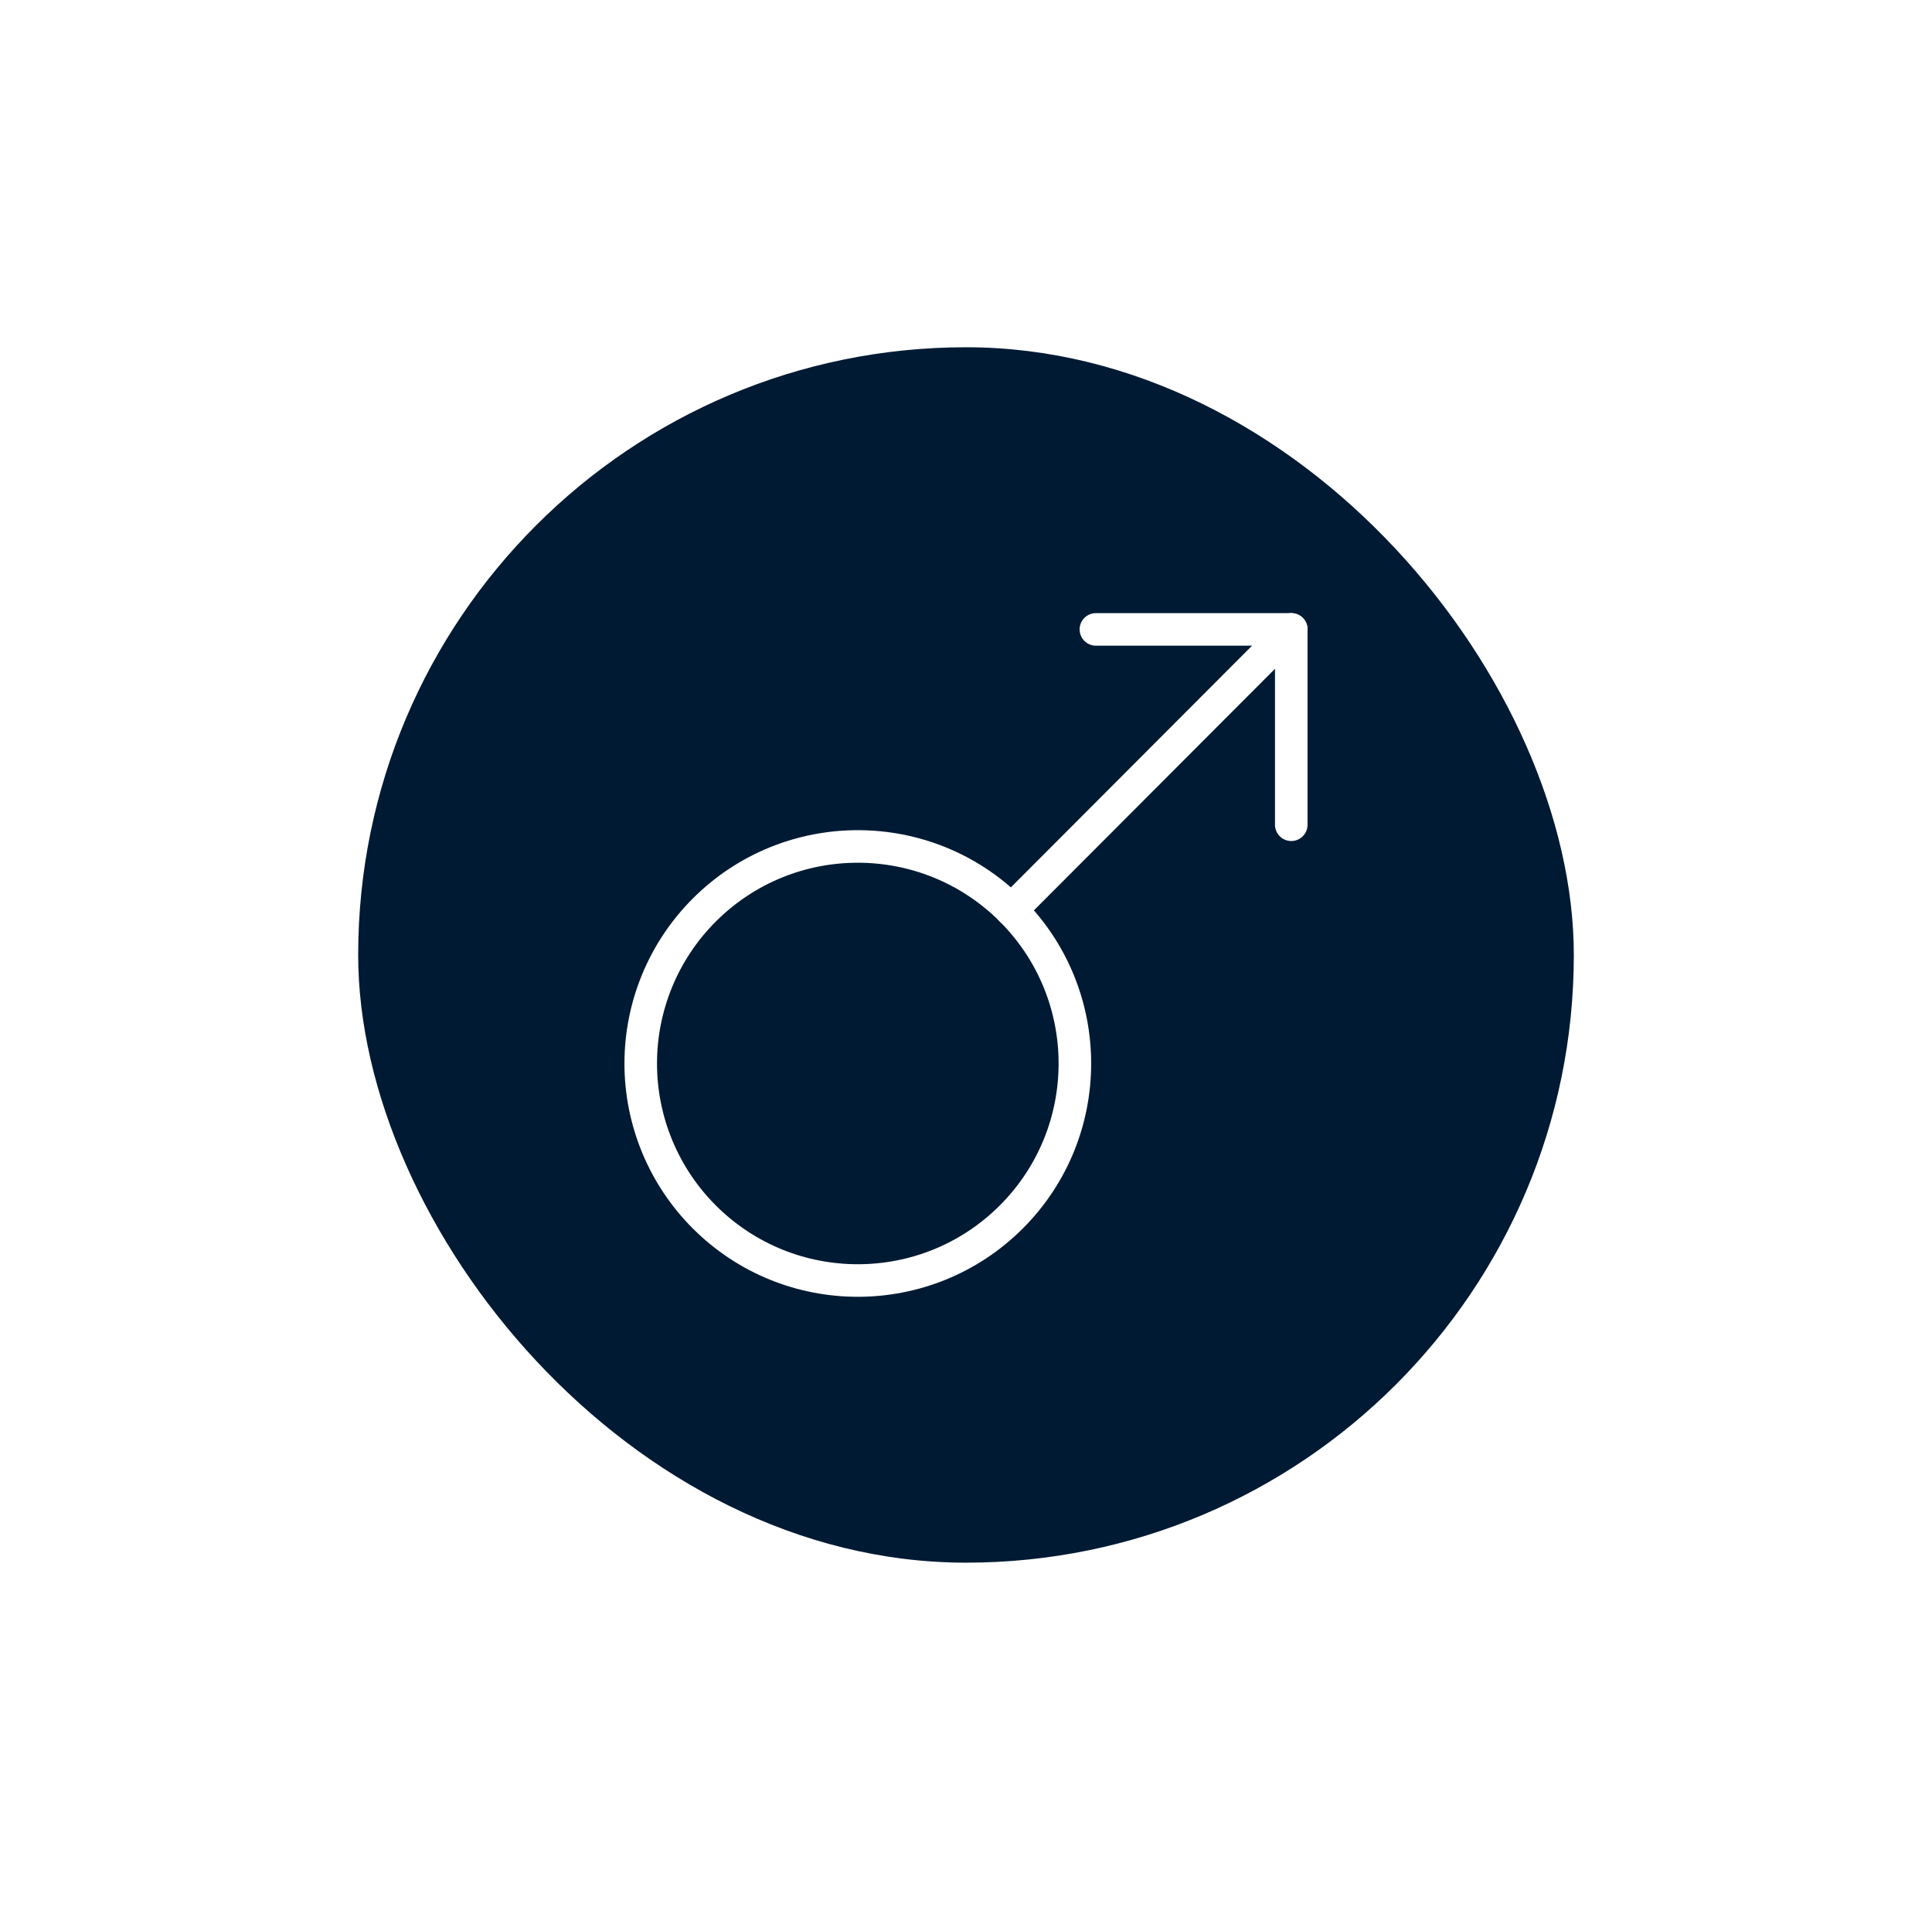 <svg width="89" height="88" viewBox="0 0 89 88" fill="none" xmlns="http://www.w3.org/2000/svg">
<g filter="url(#filter0_d_22174_22111)">
<rect x="16.5" y="16" width="56" height="56" rx="28" fill="#001A33"/>
</g>
<path d="M46.586 41.928L59.486 29" stroke="white" stroke-width="1.5" stroke-linecap="round" stroke-linejoin="round"/>
<path fill-rule="evenodd" clip-rule="evenodd" d="M32.445 41.929C36.35 38.024 42.682 38.024 46.587 41.929C50.492 45.834 50.492 52.166 46.587 56.071C42.682 59.976 36.35 59.976 32.445 56.071C30.569 54.196 29.516 51.652 29.516 49C29.516 46.348 30.569 43.804 32.445 41.929Z" stroke="white" stroke-width="1.5" stroke-linecap="round" stroke-linejoin="round"/>
<path d="M50.484 29H59.484V38" stroke="white" stroke-width="1.5" stroke-linecap="round" stroke-linejoin="round"/>
<defs>
<filter id="filter0_d_22174_22111" x="0.5" y="0" width="88" height="88" filterUnits="userSpaceOnUse" color-interpolation-filters="sRGB">
<feFlood flood-opacity="0" result="BackgroundImageFix"/>
<feColorMatrix in="SourceAlpha" type="matrix" values="0 0 0 0 0 0 0 0 0 0 0 0 0 0 0 0 0 0 127 0" result="hardAlpha"/>
<feOffset/>
<feGaussianBlur stdDeviation="8"/>
<feComposite in2="hardAlpha" operator="out"/>
<feColorMatrix type="matrix" values="0 0 0 0 0 0 0 0 0 0 0 0 0 0 0 0 0 0 0.1 0"/>
<feBlend mode="normal" in2="BackgroundImageFix" result="effect1_dropShadow_22174_22111"/>
<feBlend mode="normal" in="SourceGraphic" in2="effect1_dropShadow_22174_22111" result="shape"/>
</filter>
</defs>
</svg>

